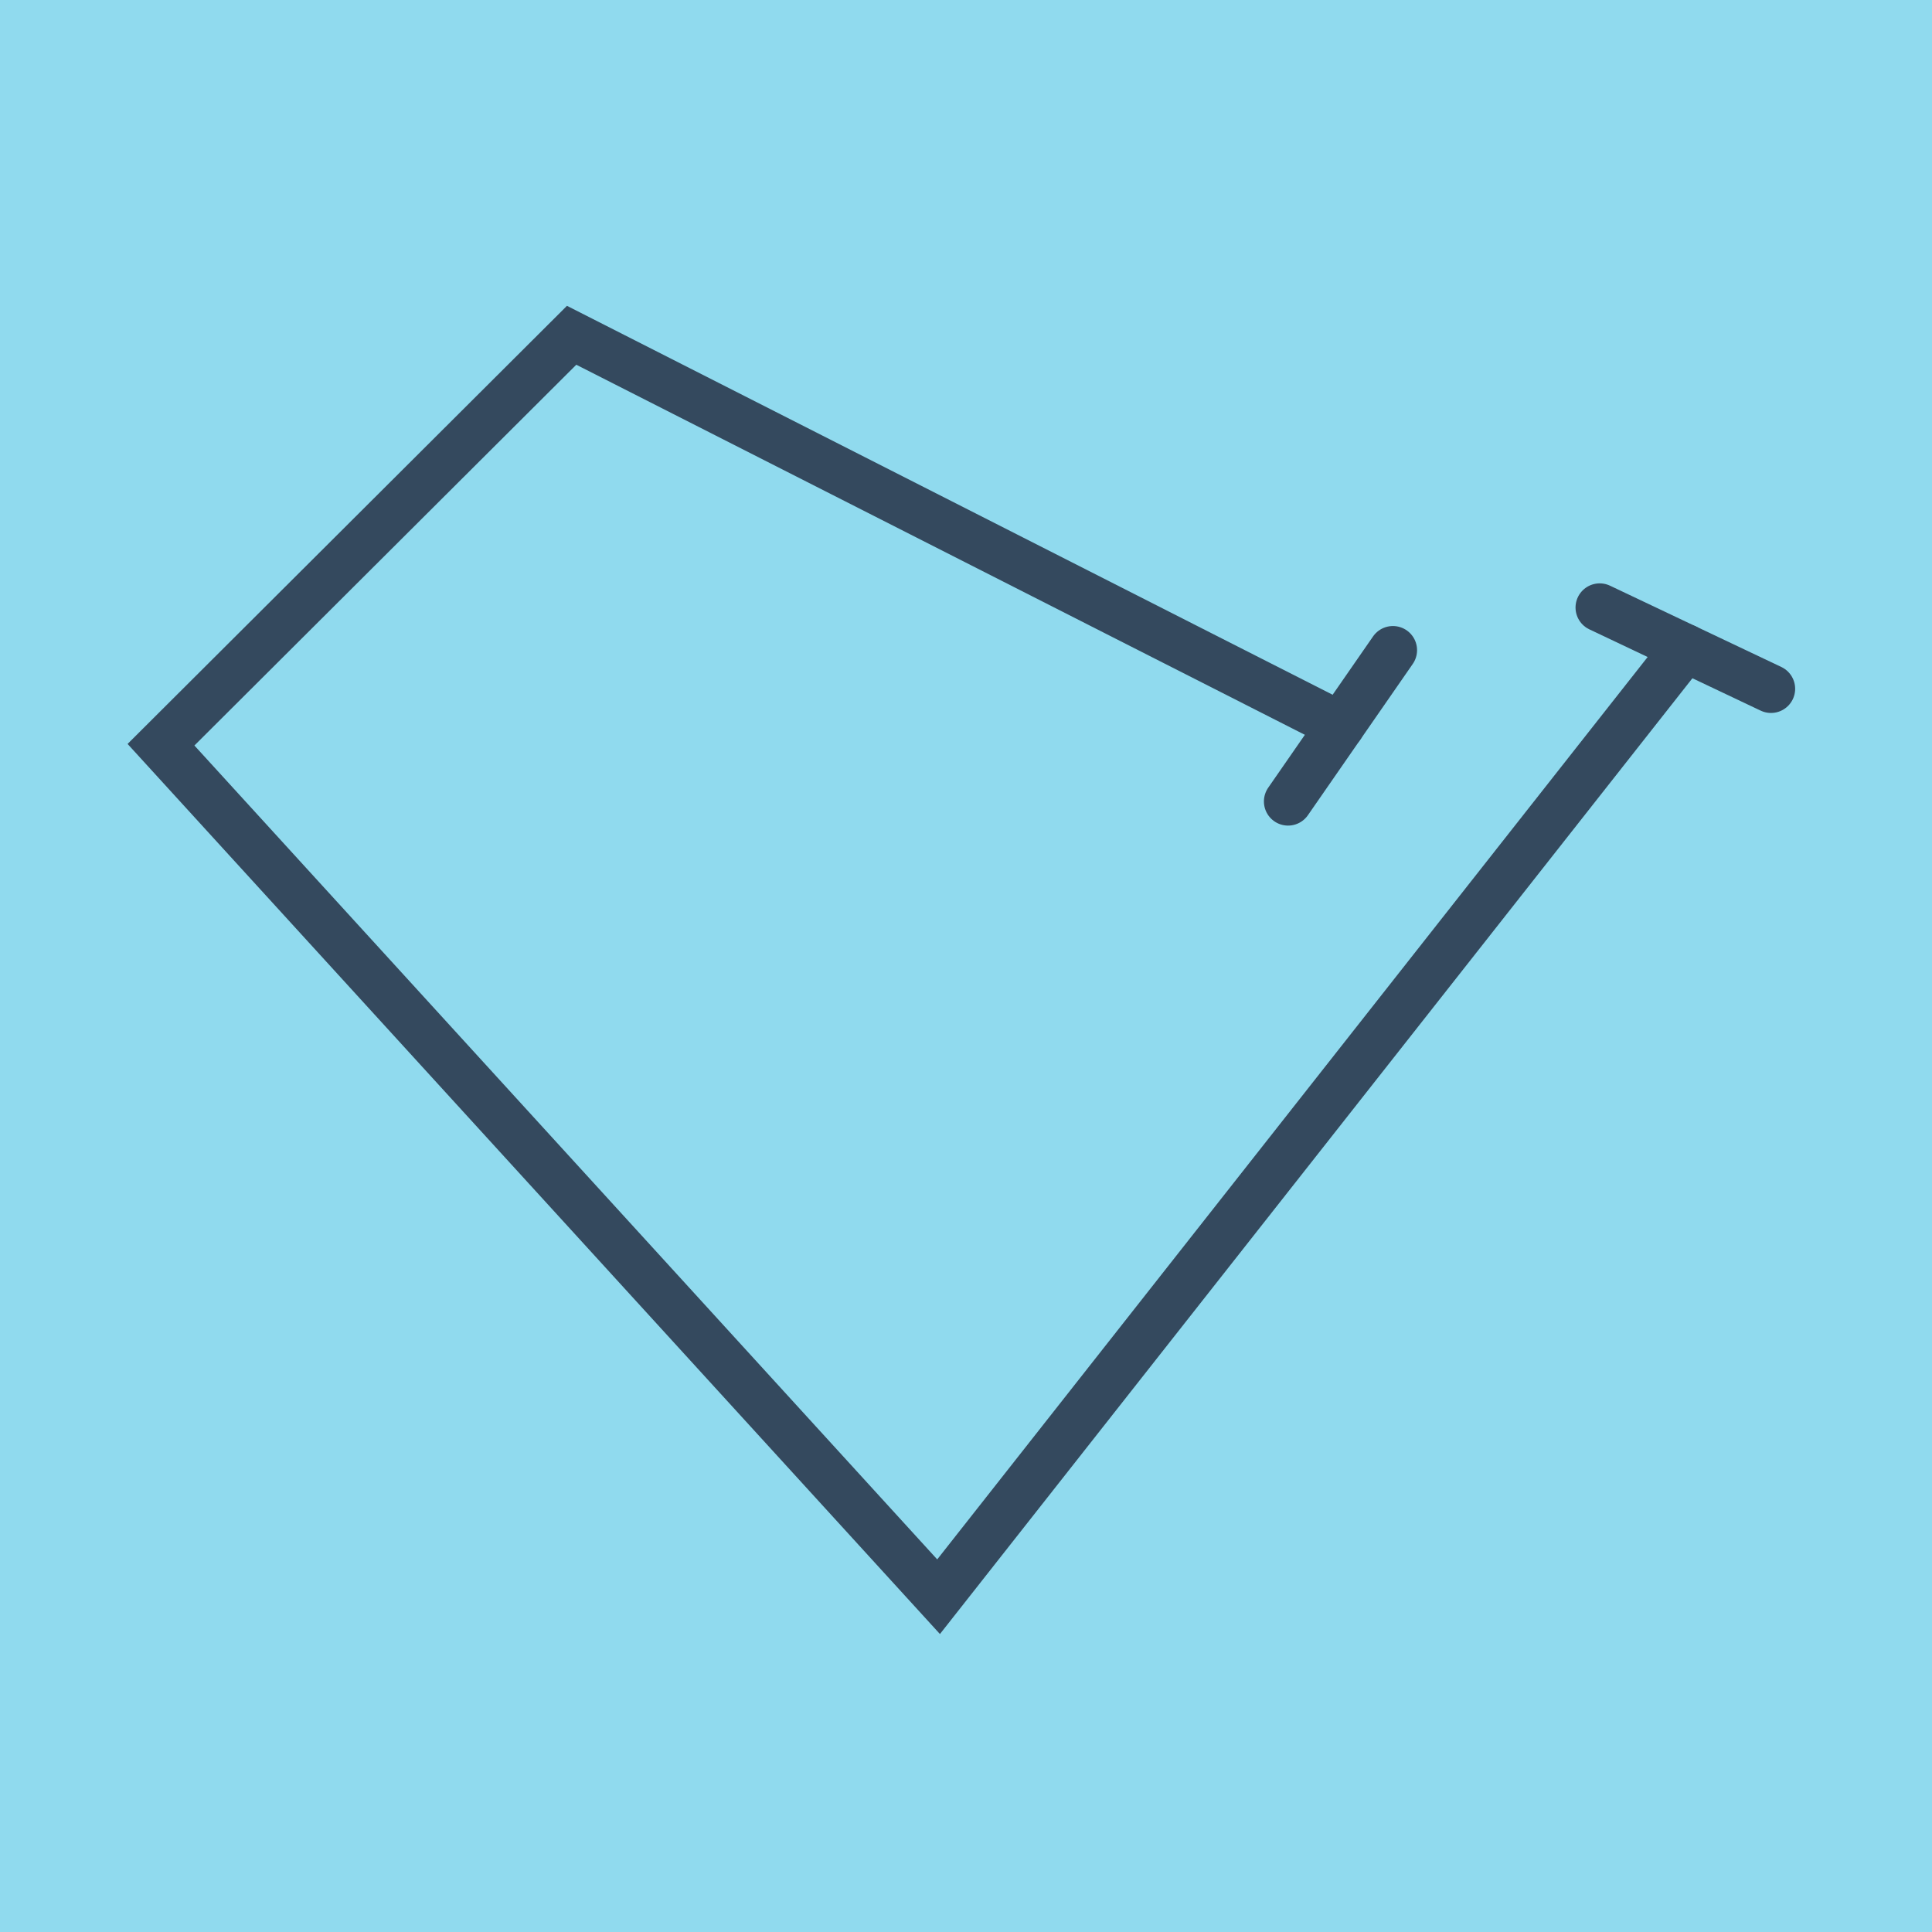 <?xml version="1.0" encoding="utf-8"?>
<!DOCTYPE svg PUBLIC "-//W3C//DTD SVG 1.1//EN" "http://www.w3.org/Graphics/SVG/1.1/DTD/svg11.dtd">
<svg xmlns="http://www.w3.org/2000/svg" xmlns:xlink="http://www.w3.org/1999/xlink" viewBox="-10 -10 120 120" preserveAspectRatio="xMidYMid meet">
	<path style="fill:#90daee" d="M-10-10h120v120H-10z"/>
			<polyline stroke-linecap="round" points="100,32.783 89.359,27.734 " style="fill:none;stroke:#34495e;stroke-width: 3px"/>
			<polyline stroke-linecap="round" points="76.516,30.384 70.004,39.779 " style="fill:none;stroke:#34495e;stroke-width: 3px"/>
			<polyline stroke-linecap="round" points="94.68,30.259 48.297,89.175 0,36.256 25.505,10.825 73.26,35.082 " style="fill:none;stroke:#34495e;stroke-width: 3px"/>
	</svg>
